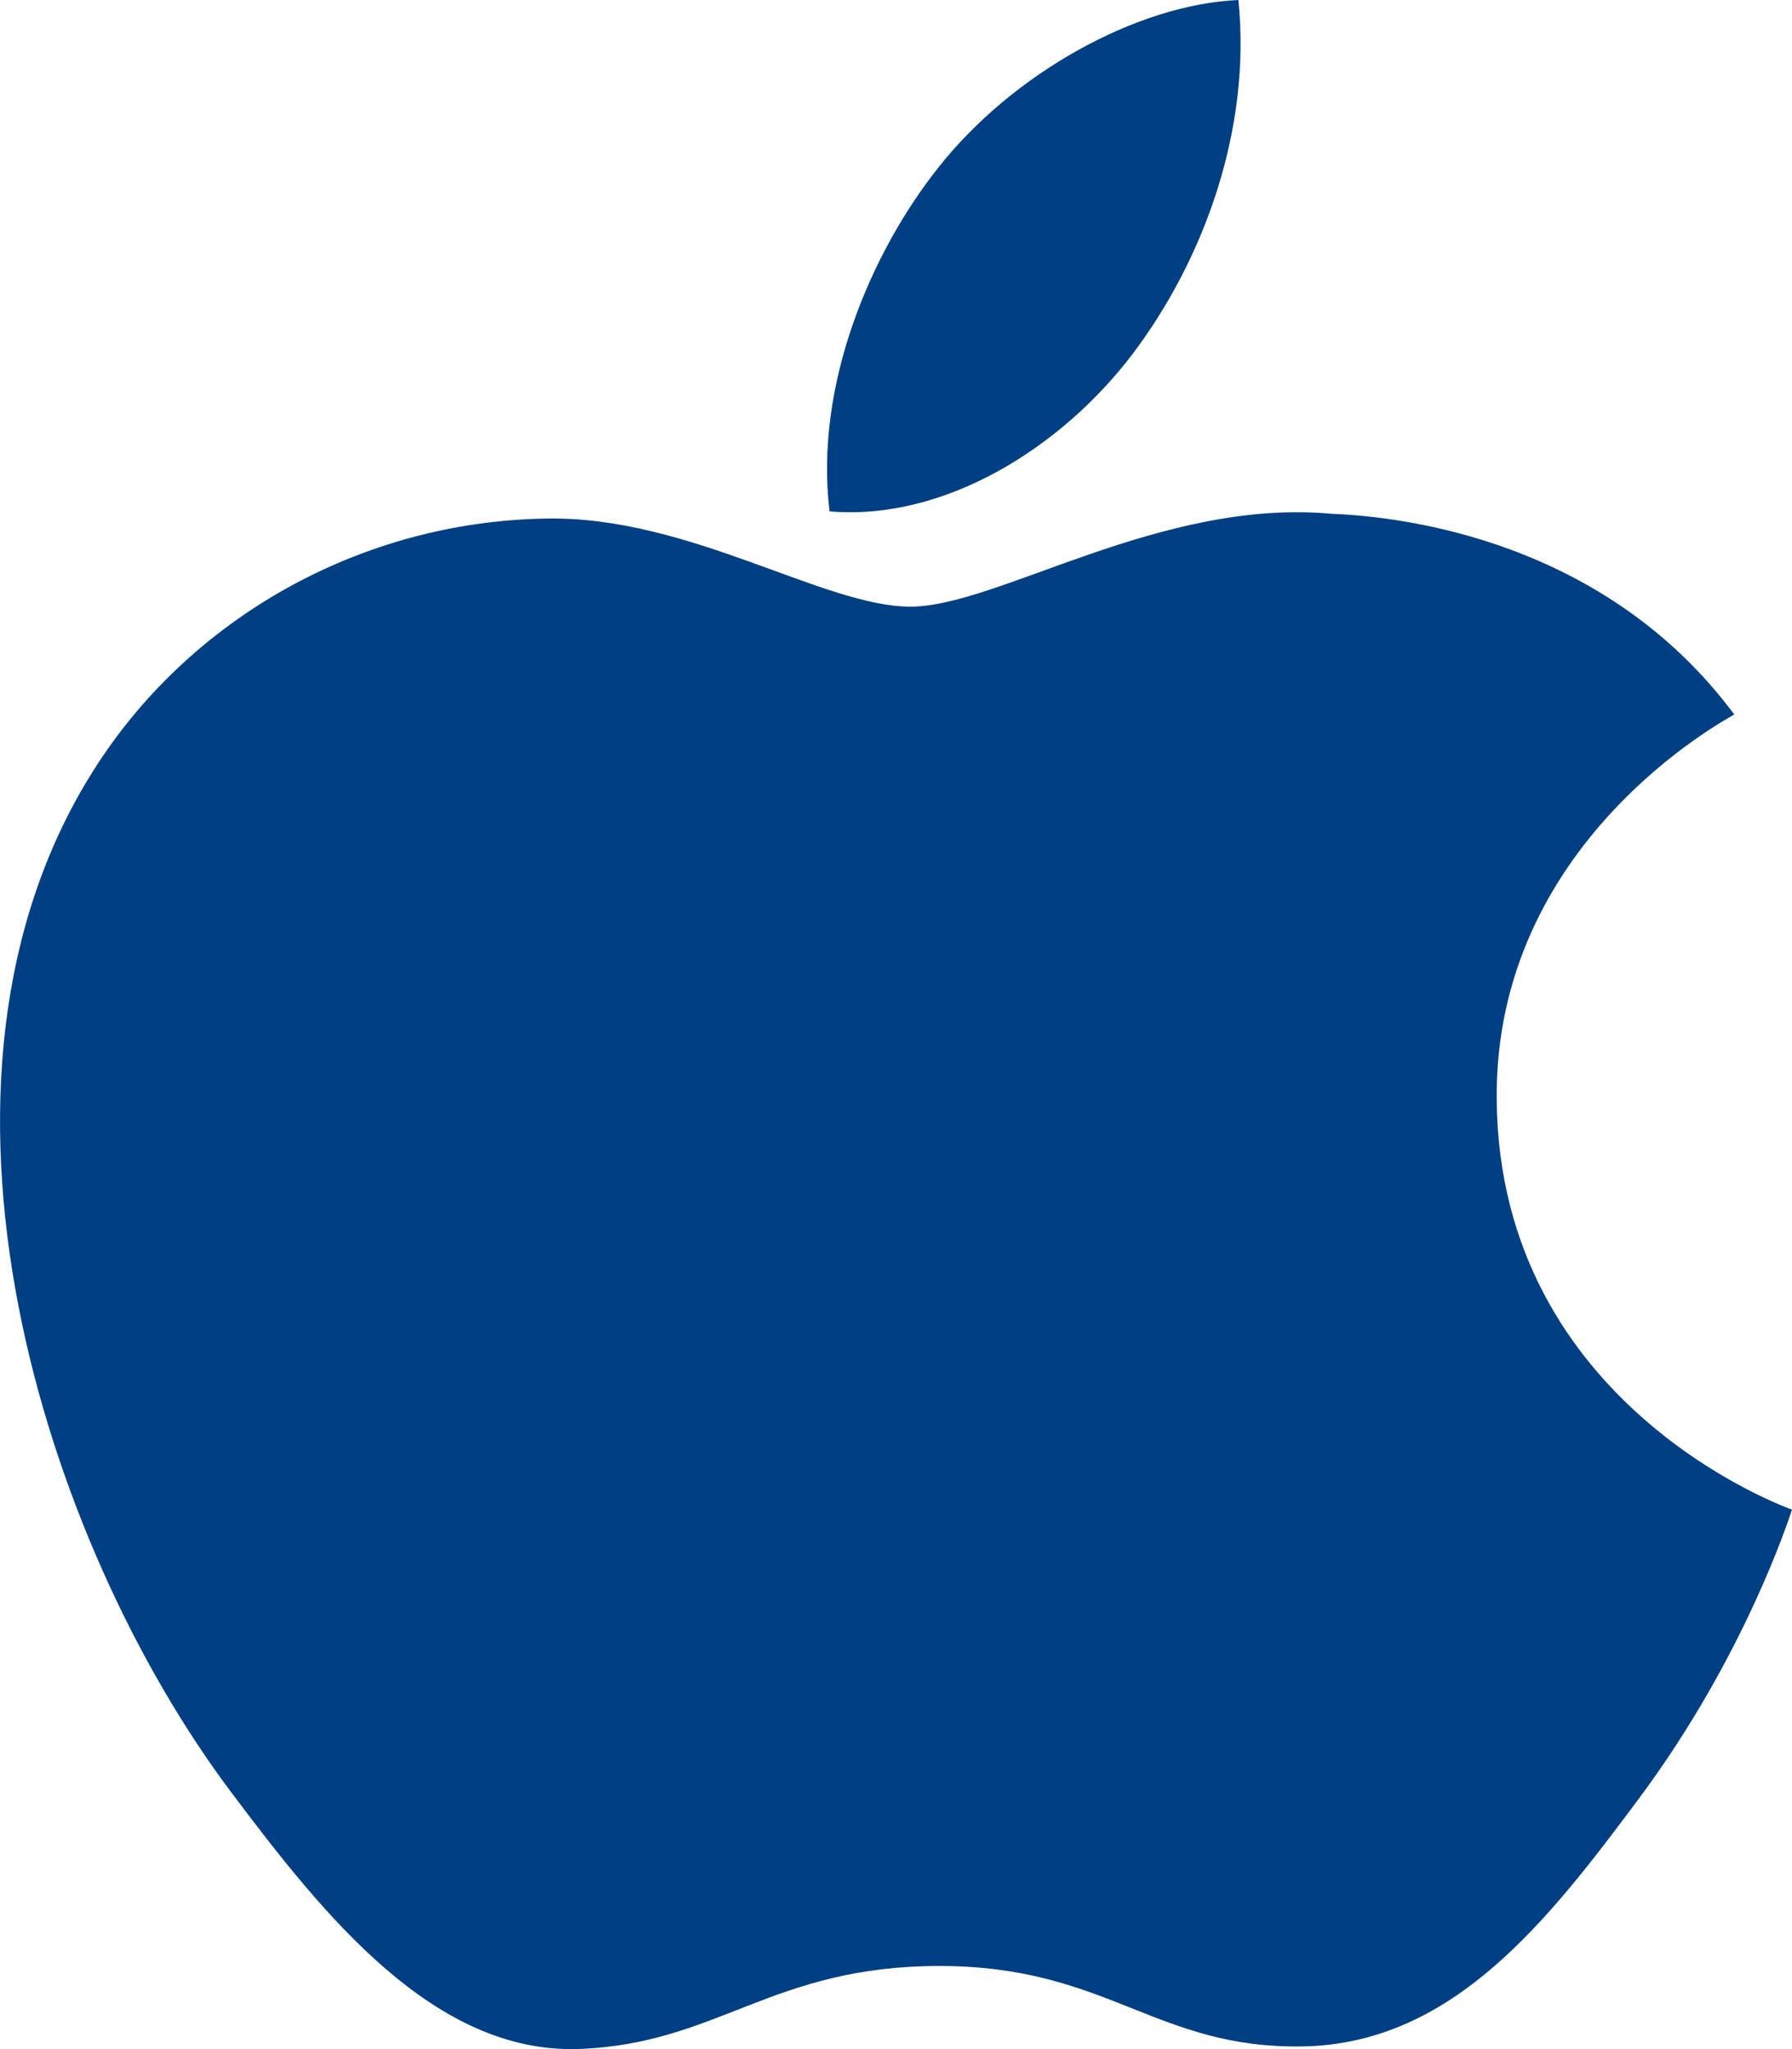 <?xml version="1.0" encoding="UTF-8"?>
<svg width="14px" height="16px" viewBox="0 0 14 16" version="1.1" xmlns="http://www.w3.org/2000/svg" xmlns:xlink="http://www.w3.org/1999/xlink">
    <!-- Generator: sketchtool 51 (57462) - http://www.bohemiancoding.com/sketch -->
    <title>D71C7277-34CB-49CD-BA2F-5C8884F8F683</title>
    <desc>Created with sketchtool.</desc>
    <defs></defs>
    <g id="pages" stroke="none" stroke-width="1" fill="none" fill-rule="evenodd">
        <g id="768_home_01" transform="translate(-40, -3704)">
            <rect fill="#FFFFFF" x="0" y="0" width="768" height="4545"></rect>
            <g id="platform_01" transform="translate(0, 3117)" fill="#003F83" fill-rule="nonzero">
                <g id="txt" transform="translate(40, 80)">
                    <g id="spetial" transform="translate(0, 475)">
                        <g id="download_ios" transform="translate(0, 32)">
                            <path d="M11.693,8.59 C11.671,6.587 13.469,5.627 13.549,5.579 C12.539,4.22 10.966,4.034 10.405,4.012 C9.066,3.888 7.793,4.737 7.113,4.737 C6.435,4.737 5.387,4.031 4.276,4.049 C2.817,4.069 1.471,4.83 0.72,6.032 C-0.796,8.451 0.332,12.036 1.809,13.998 C2.531,14.959 3.393,16.038 4.523,15.999 C5.612,15.959 6.024,15.351 7.34,15.351 C8.656,15.351 9.026,15.999 10.178,15.979 C11.35,15.959 12.092,15 12.809,14.037 C13.638,12.922 13.98,11.844 14,11.788 C13.974,11.777 11.715,10.982 11.693,8.59 Z M8.846,2.767 C9.402,2.033 9.778,1.015 9.675,0 C8.874,0.035 7.903,0.58 7.328,1.312 C6.812,1.962 6.36,2.998 6.481,3.993 C7.376,4.069 8.289,3.499 8.846,2.767 Z" id="apple"></path>
                        </g>
                    </g>
                </g>
            </g>
        </g>
    </g>
</svg>